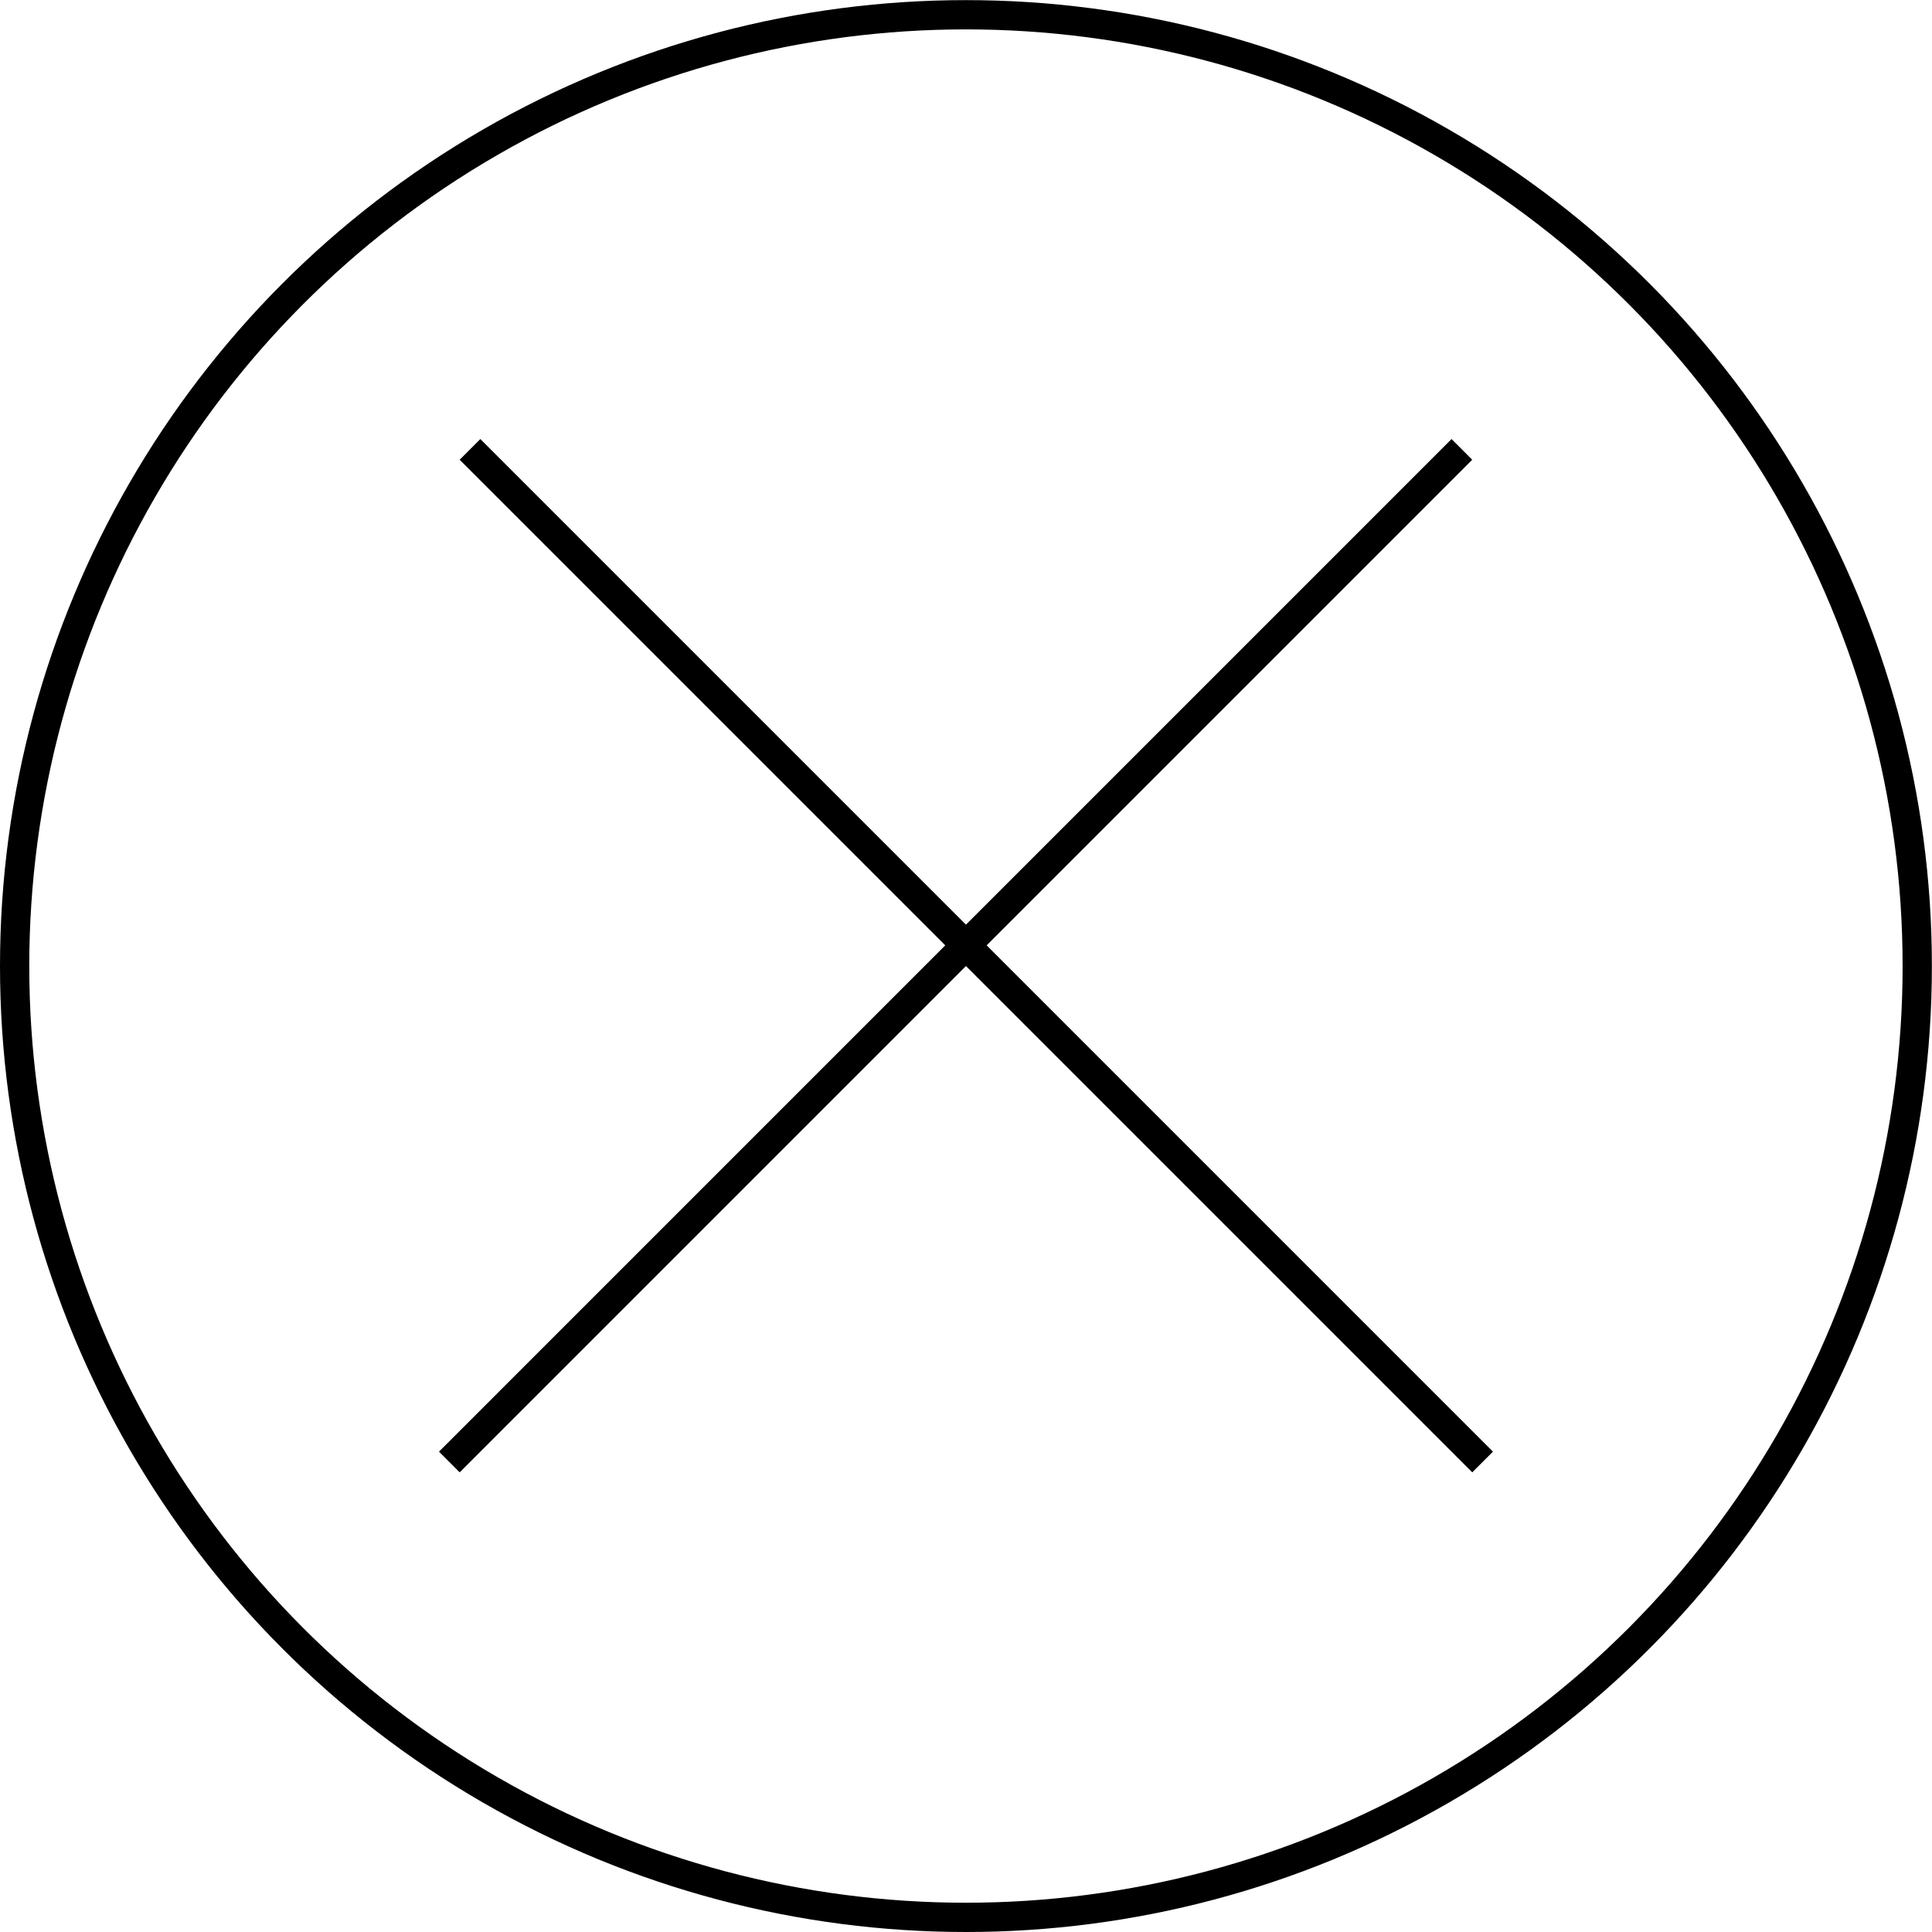 <svg width="33" height="33" viewBox="0 0 33 33" fill="none" xmlns="http://www.w3.org/2000/svg">
<circle cx="16.499" cy="16.501" r="16.249" stroke="black" stroke-width="0.5"/>
<line x1="8.028" y1="7.676" x2="25.324" y2="24.972" stroke="black" stroke-width="0.5"/>
<line x1="7.675" y1="24.972" x2="24.97" y2="7.676" stroke="black" stroke-width="0.5"/>
</svg>
